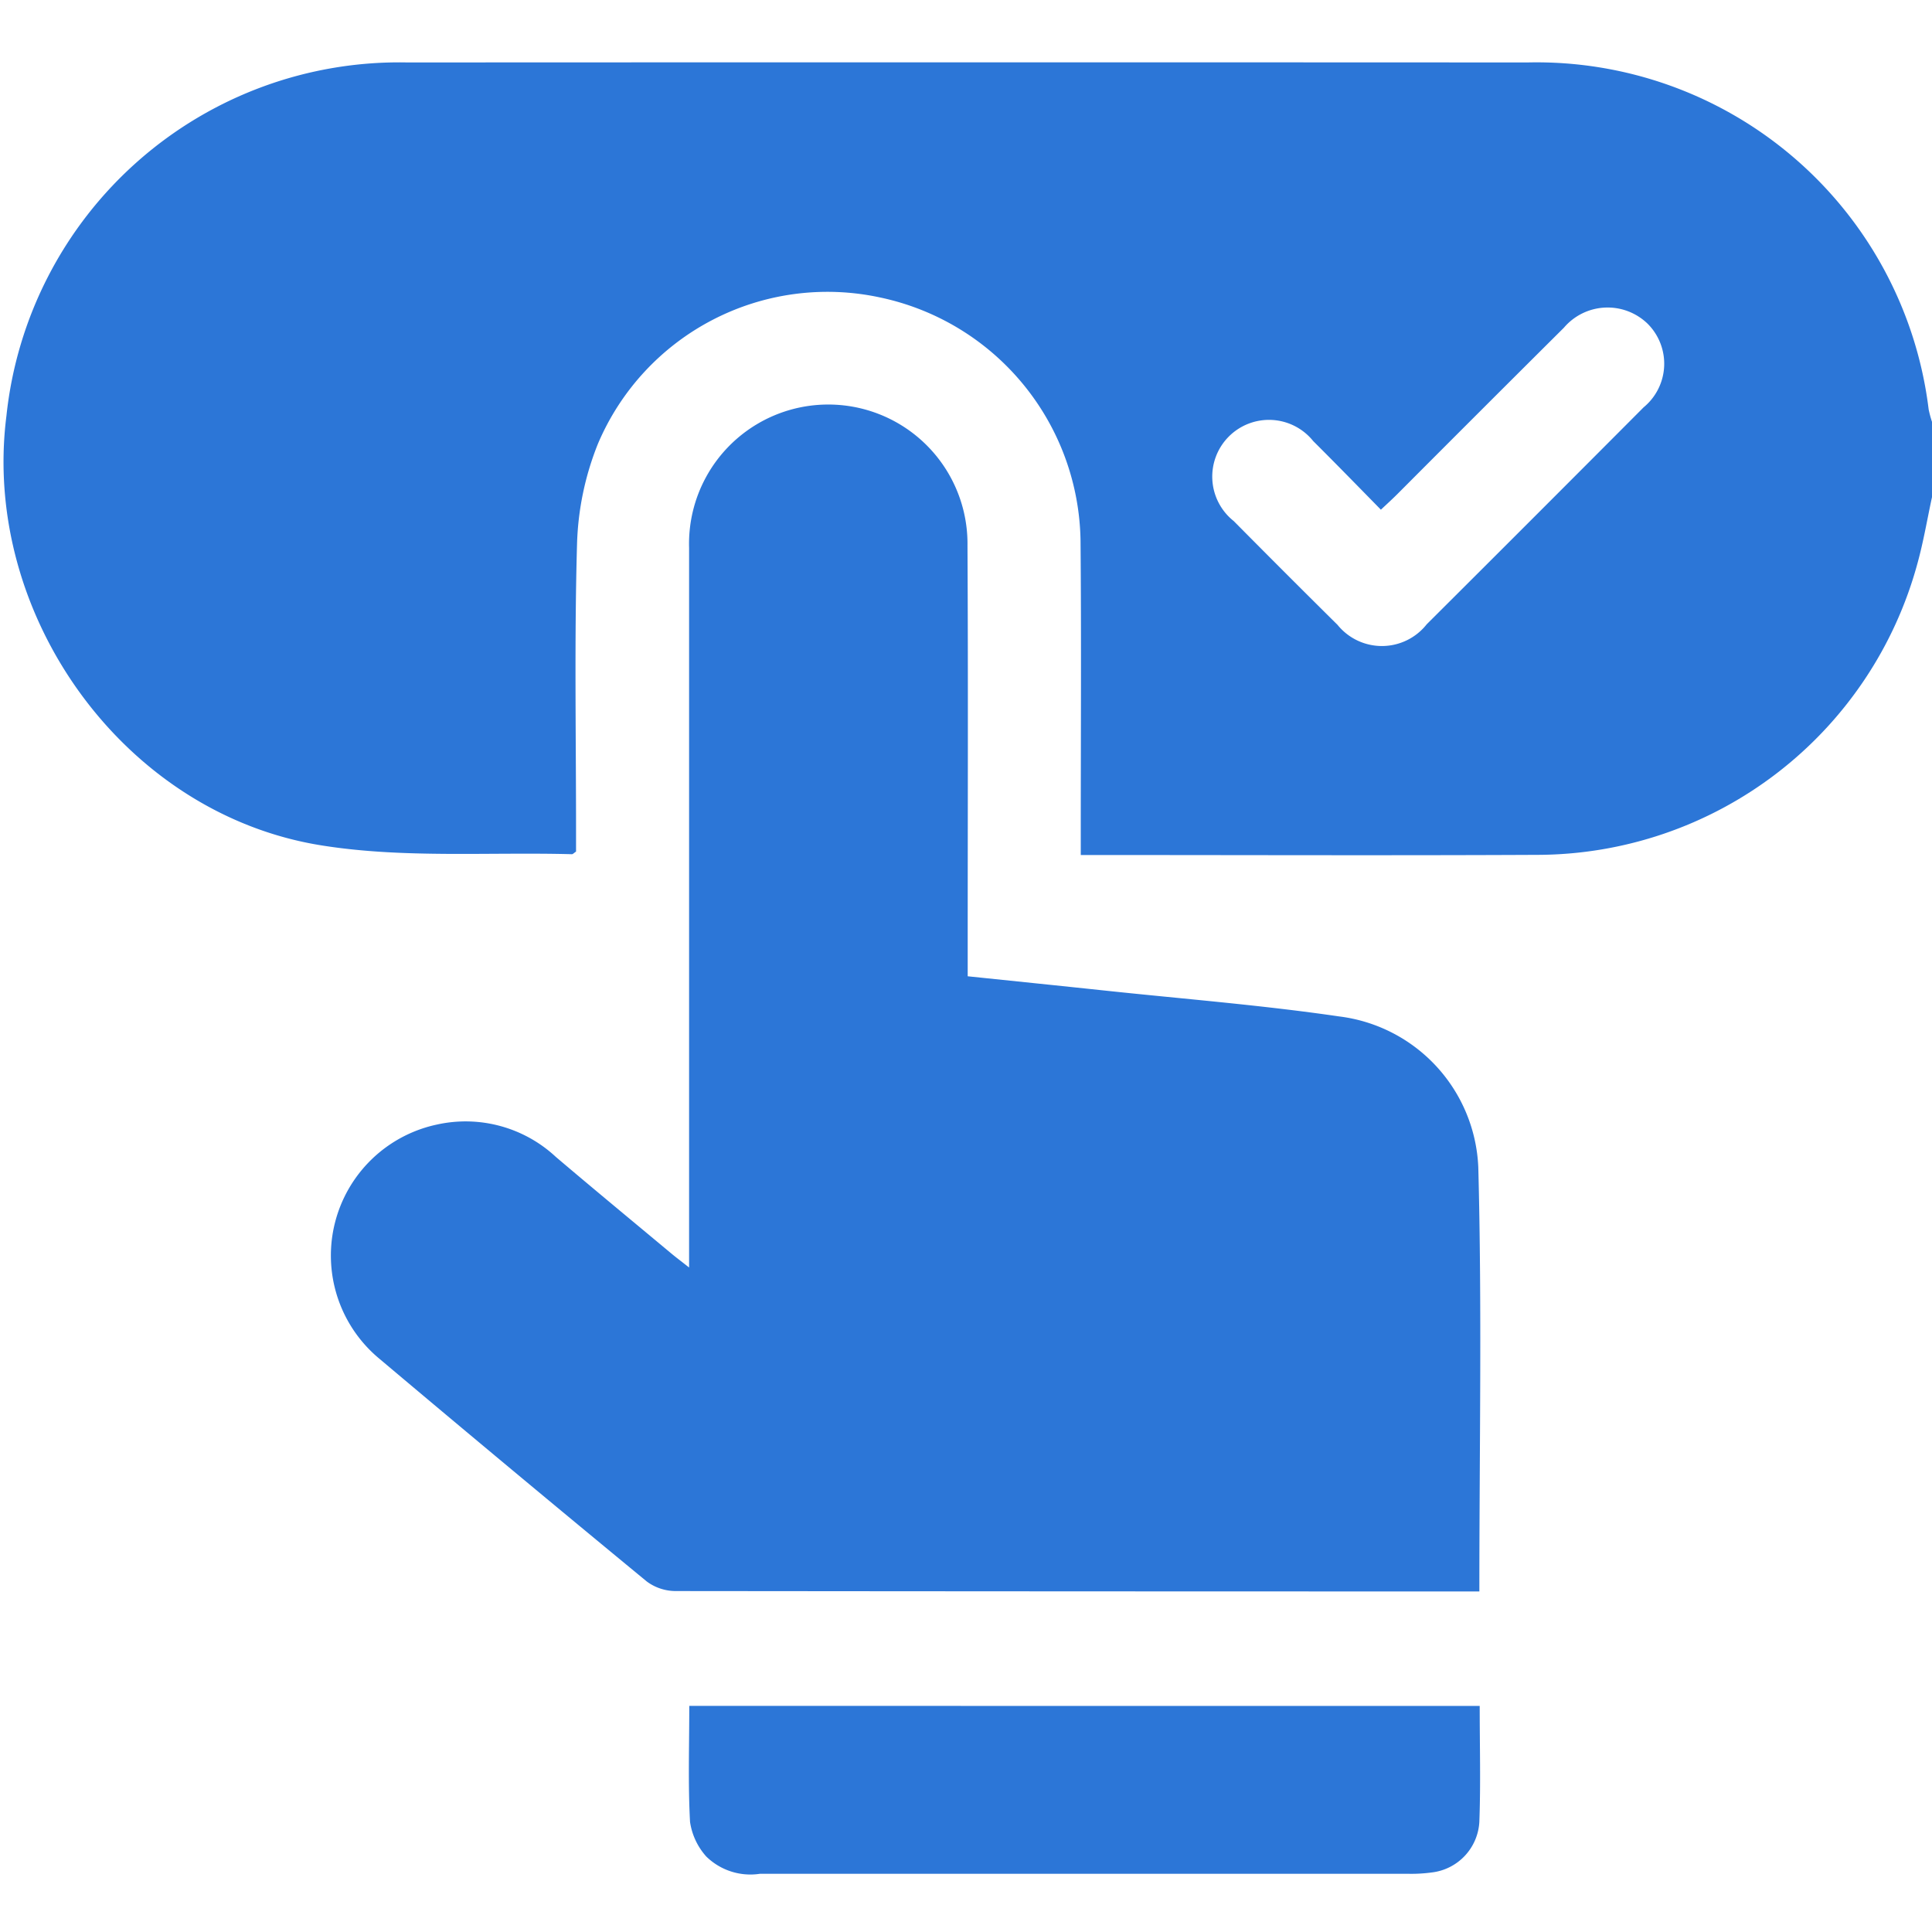 <?xml version="1.0" encoding="utf-8"?><svg xmlns="http://www.w3.org/2000/svg" xmlns:xlink="http://www.w3.org/1999/xlink" width="74" height="74" viewBox="0 0 74 74">
  <defs>
    <clipPath id="clip-path">
      <rect id="Rectangle_4506" data-name="Rectangle 4506" width="74" height="74" fill="#2c76d7"/>
    </clipPath>
  </defs>
  <g id="Group_34479" data-name="Group 34479" clip-path="url(#clip-path)">
    <path id="Path_7111" data-name="Path 7111" d="M74.554,29.049c-.182.84-.324,1.692-.552,2.52A15.122,15.122,0,0,1,59.431,42.751c-5.625.027-11.25.006-16.875.006H41.95v-.792c0-3.75.024-7.5-.009-11.25A9.673,9.673,0,0,0,34.256,21.4a9.548,9.548,0,0,0-10.8,5.607,11.121,11.121,0,0,0-.8,3.837c-.105,3.675-.037,7.355-.038,11.032v.75c-.087.057-.126.106-.164.1-3.19-.086-6.433.163-9.558-.333C5.3,41.2-.168,33.547.8,25.939A15.129,15.129,0,0,1,16.154,12.4q21.454-.01,42.908,0a15.129,15.129,0,0,1,15.364,13.29,4.094,4.094,0,0,0,.128.475Zm-21.109.481c-.9-.918-1.741-1.781-2.592-2.628a2.173,2.173,0,1,0-3.045,3.063q1.98,2,3.977,3.977a2.186,2.186,0,0,0,3.415-.022q4.162-4.148,8.31-8.312a2.163,2.163,0,0,0,.152-3.2,2.2,2.2,0,0,0-3.208.153q-3.195,3.178-6.376,6.37c-.184.184-.377.36-.633.6" transform="translate(-0.554 -10.008)" fill="#2c76d7"/>
    <path id="Path_7112" data-name="Path 7112" d="M90.063,102.4c1.789.186,3.53.364,5.27.549,2.985.318,5.982.554,8.951.988a6.081,6.081,0,0,1,5.333,5.776c.143,5.378.041,10.763.041,16.249h-.788q-15,0-30-.015a1.862,1.862,0,0,1-1.1-.365q-5.148-4.239-10.248-8.537a5.131,5.131,0,0,1,2.213-8.967,5.07,5.07,0,0,1,4.551,1.241c1.465,1.245,2.948,2.469,4.424,3.7.18.15.367.29.679.535v-.877q0-13.34,0-26.681a5.333,5.333,0,1,1,10.663-.088c.028,5.192.008,10.384.008,15.576v.915" transform="translate(-52.995 -65.006)" fill="#2c76d7"/>
    <path id="Path_7113" data-name="Path 7113" d="M167.214,339.074c0,1.52.041,2.984-.014,4.444a2.064,2.064,0,0,1-1.828,1.934,5.821,5.821,0,0,1-.862.051q-12.434,0-24.869,0a2.415,2.415,0,0,1-2.05-.661,2.536,2.536,0,0,1-.623-1.326c-.079-1.458-.029-2.923-.029-4.445Z" transform="translate(-110.538 -273.732)" fill="#2c76d7"/>
  </g>
</svg>
